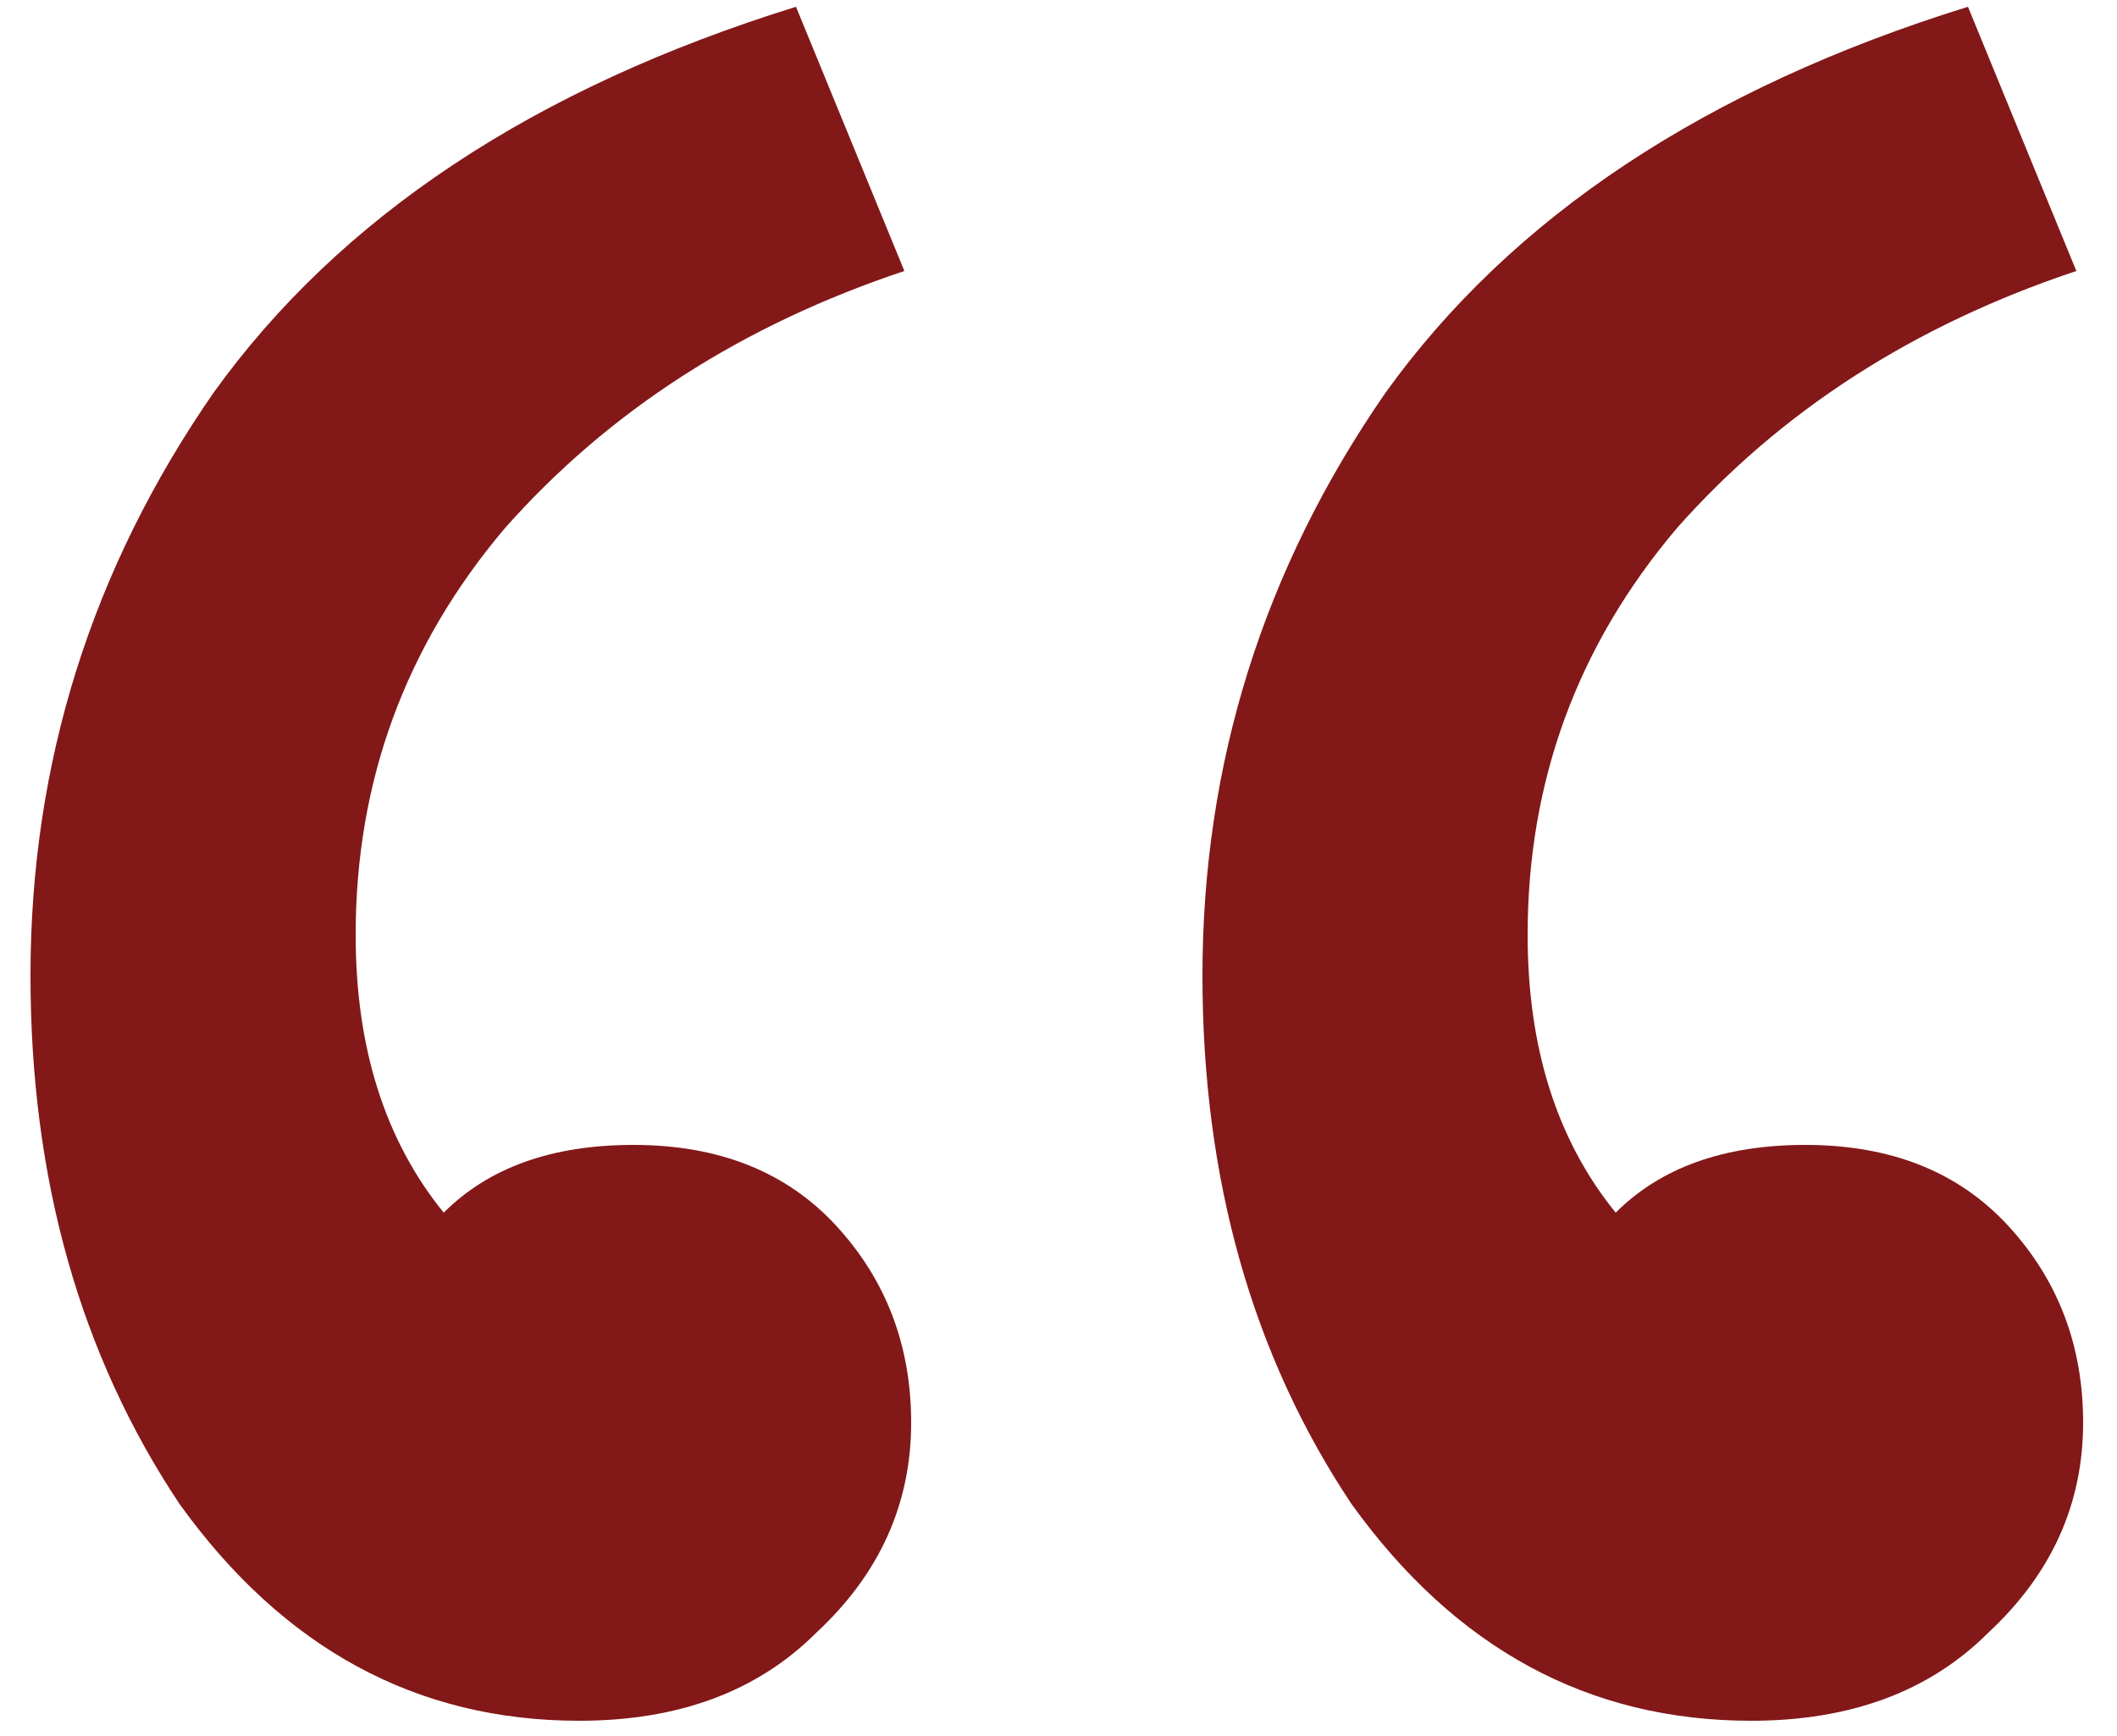 <svg xmlns="http://www.w3.org/2000/svg" width="50" height="41" viewBox="0 0 50 41" fill="none"><path d="M41.36 40.64C37.52 40.64 34.373 38.933 31.92 35.52C29.573 32 28.4 27.84 28.4 23.04C28.4 18.027 29.84 13.44 32.72 9.28C35.707 5.12 40.293 2.08 46.48 0.16L49.04 6.4C45.2 7.68 42.053 9.707 39.6 12.48C37.253 15.253 36.08 18.453 36.08 22.08C36.08 24.747 36.773 26.933 38.16 28.64C39.227 27.573 40.72 27.04 42.64 27.04C44.667 27.04 46.267 27.68 47.44 28.96C48.613 30.24 49.2 31.787 49.2 33.6C49.2 35.52 48.453 37.173 46.96 38.56C45.573 39.947 43.707 40.64 41.36 40.64ZM13.68 40.64C9.84 40.64 6.693 38.933 4.24 35.52C1.893 32 0.72 27.84 0.72 23.04C0.72 18.027 2.16 13.44 5.04 9.28C8.027 5.12 12.613 2.08 18.8 0.16L21.36 6.4C17.52 7.68 14.373 9.707 11.92 12.48C9.573 15.253 8.4 18.453 8.4 22.08C8.4 24.747 9.093 26.933 10.48 28.64C11.547 27.573 13.04 27.04 14.96 27.04C16.987 27.04 18.587 27.68 19.76 28.96C20.933 30.24 21.52 31.787 21.52 33.6C21.52 35.52 20.773 37.173 19.28 38.56C17.893 39.947 16.027 40.64 13.68 40.64Z" fill="#831818"></path></svg>